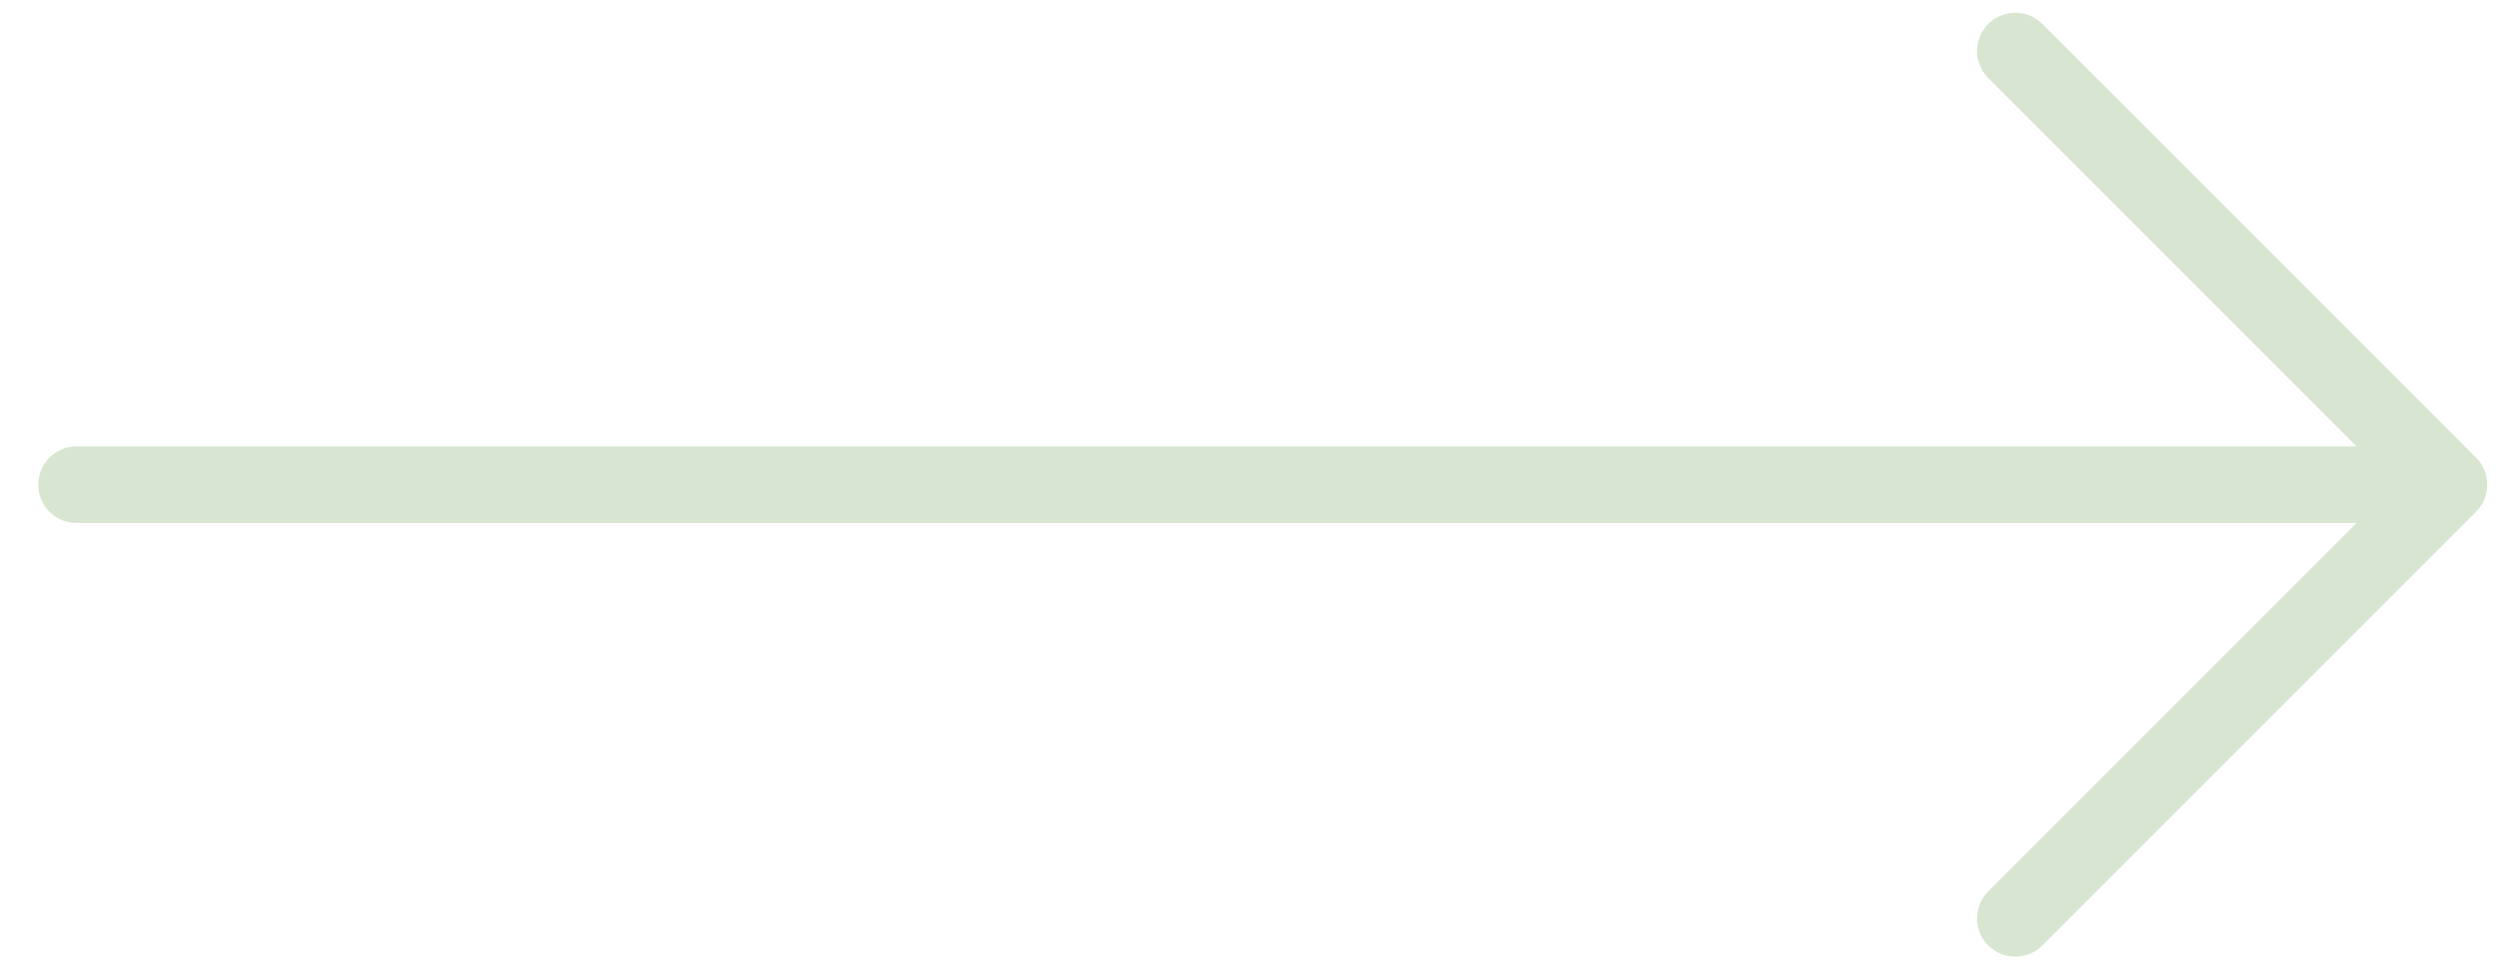 <svg width="49" height="19" viewBox="0 0 49 19" fill="none" xmlns="http://www.w3.org/2000/svg">
<path d="M1.5 9.5H48H1.5ZM48 9.5L39.5 1L48 9.5ZM48 9.5L39.5 18L48 9.5Z" fill="#28573B"/>
<path d="M1.5 9.5H48M48 9.5L39.5 1M48 9.5L39.5 18" stroke="#D8E5D1" stroke-width="1.5" stroke-linecap="round" stroke-linejoin="round"/>
</svg>
